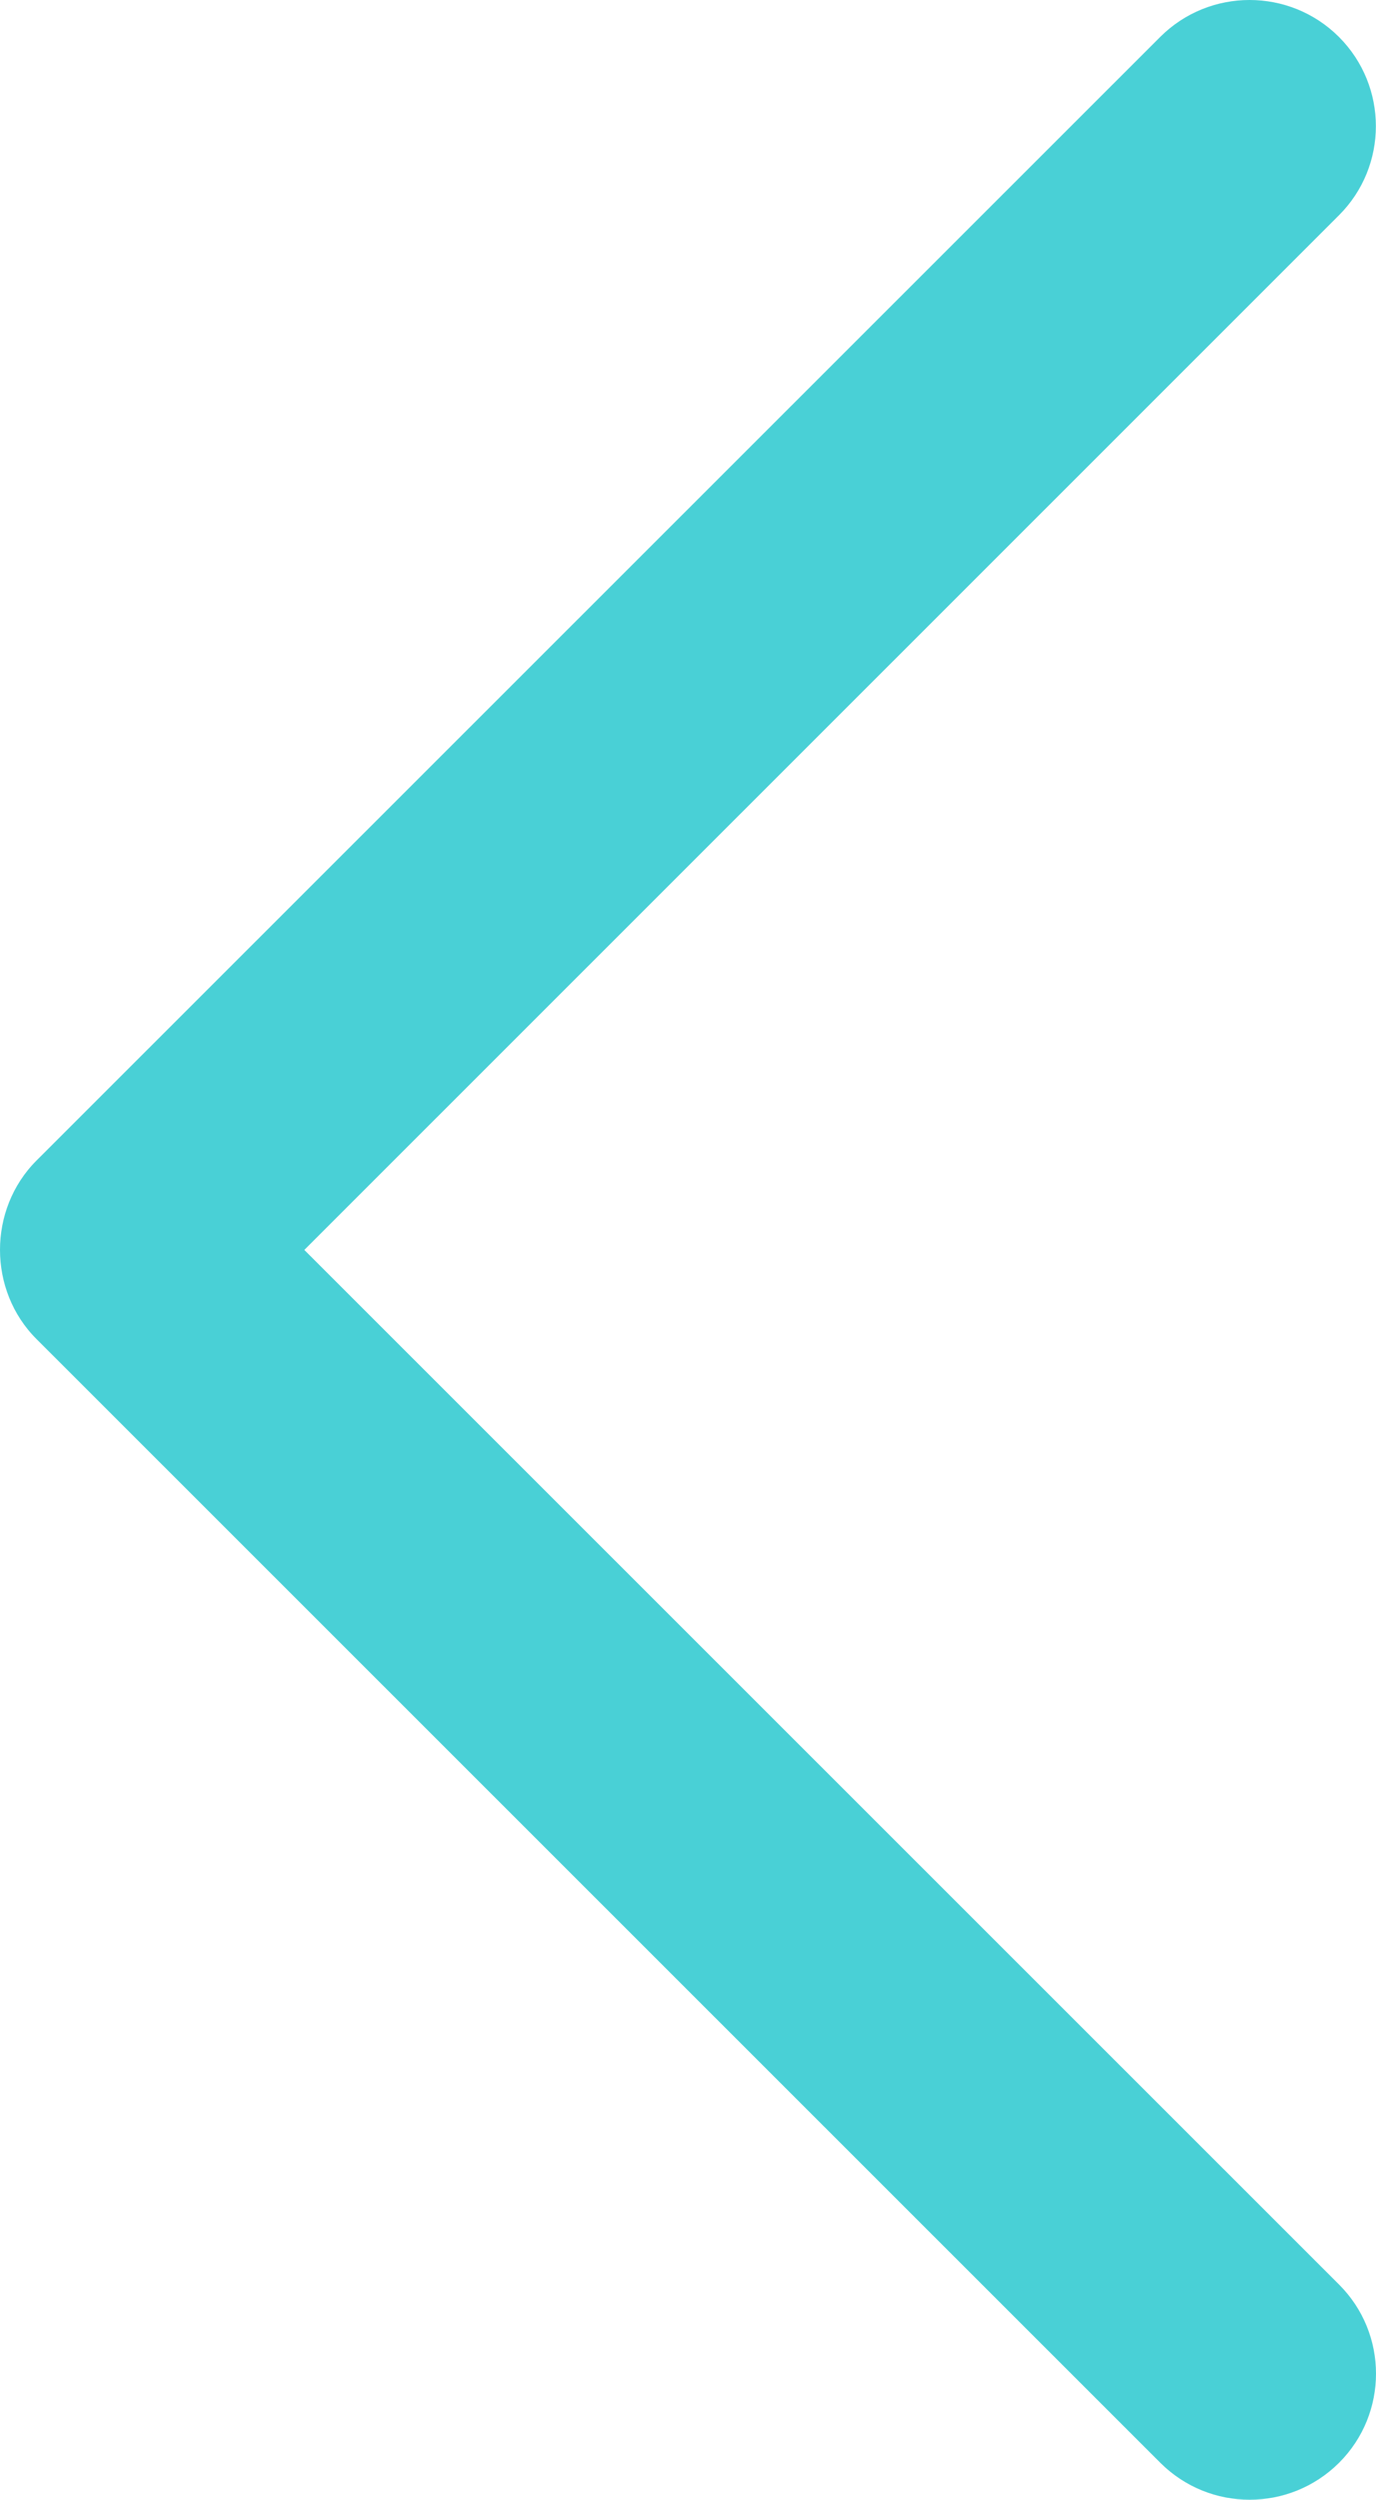 <?xml version="1.0" encoding="UTF-8"?><svg id="Capa_1" xmlns="http://www.w3.org/2000/svg" width="132.596" height="240.822" viewBox="0 0 132.596 240.822"><path id="Chevron_Right" d="M3.52,129.006l108.297,108.261c4.752,4.74,12.451,4.74,17.215,0,4.752-4.74,4.752-12.439,0-17.179L29.325,120.417,129.02,20.746c4.752-4.74,4.752-12.439,0-17.191-4.752-4.74-12.463-4.74-17.215,0L3.508,111.815c-4.679,4.691-4.679,12.511,.012,17.191Z" fill="#49d0d6"/></svg>
